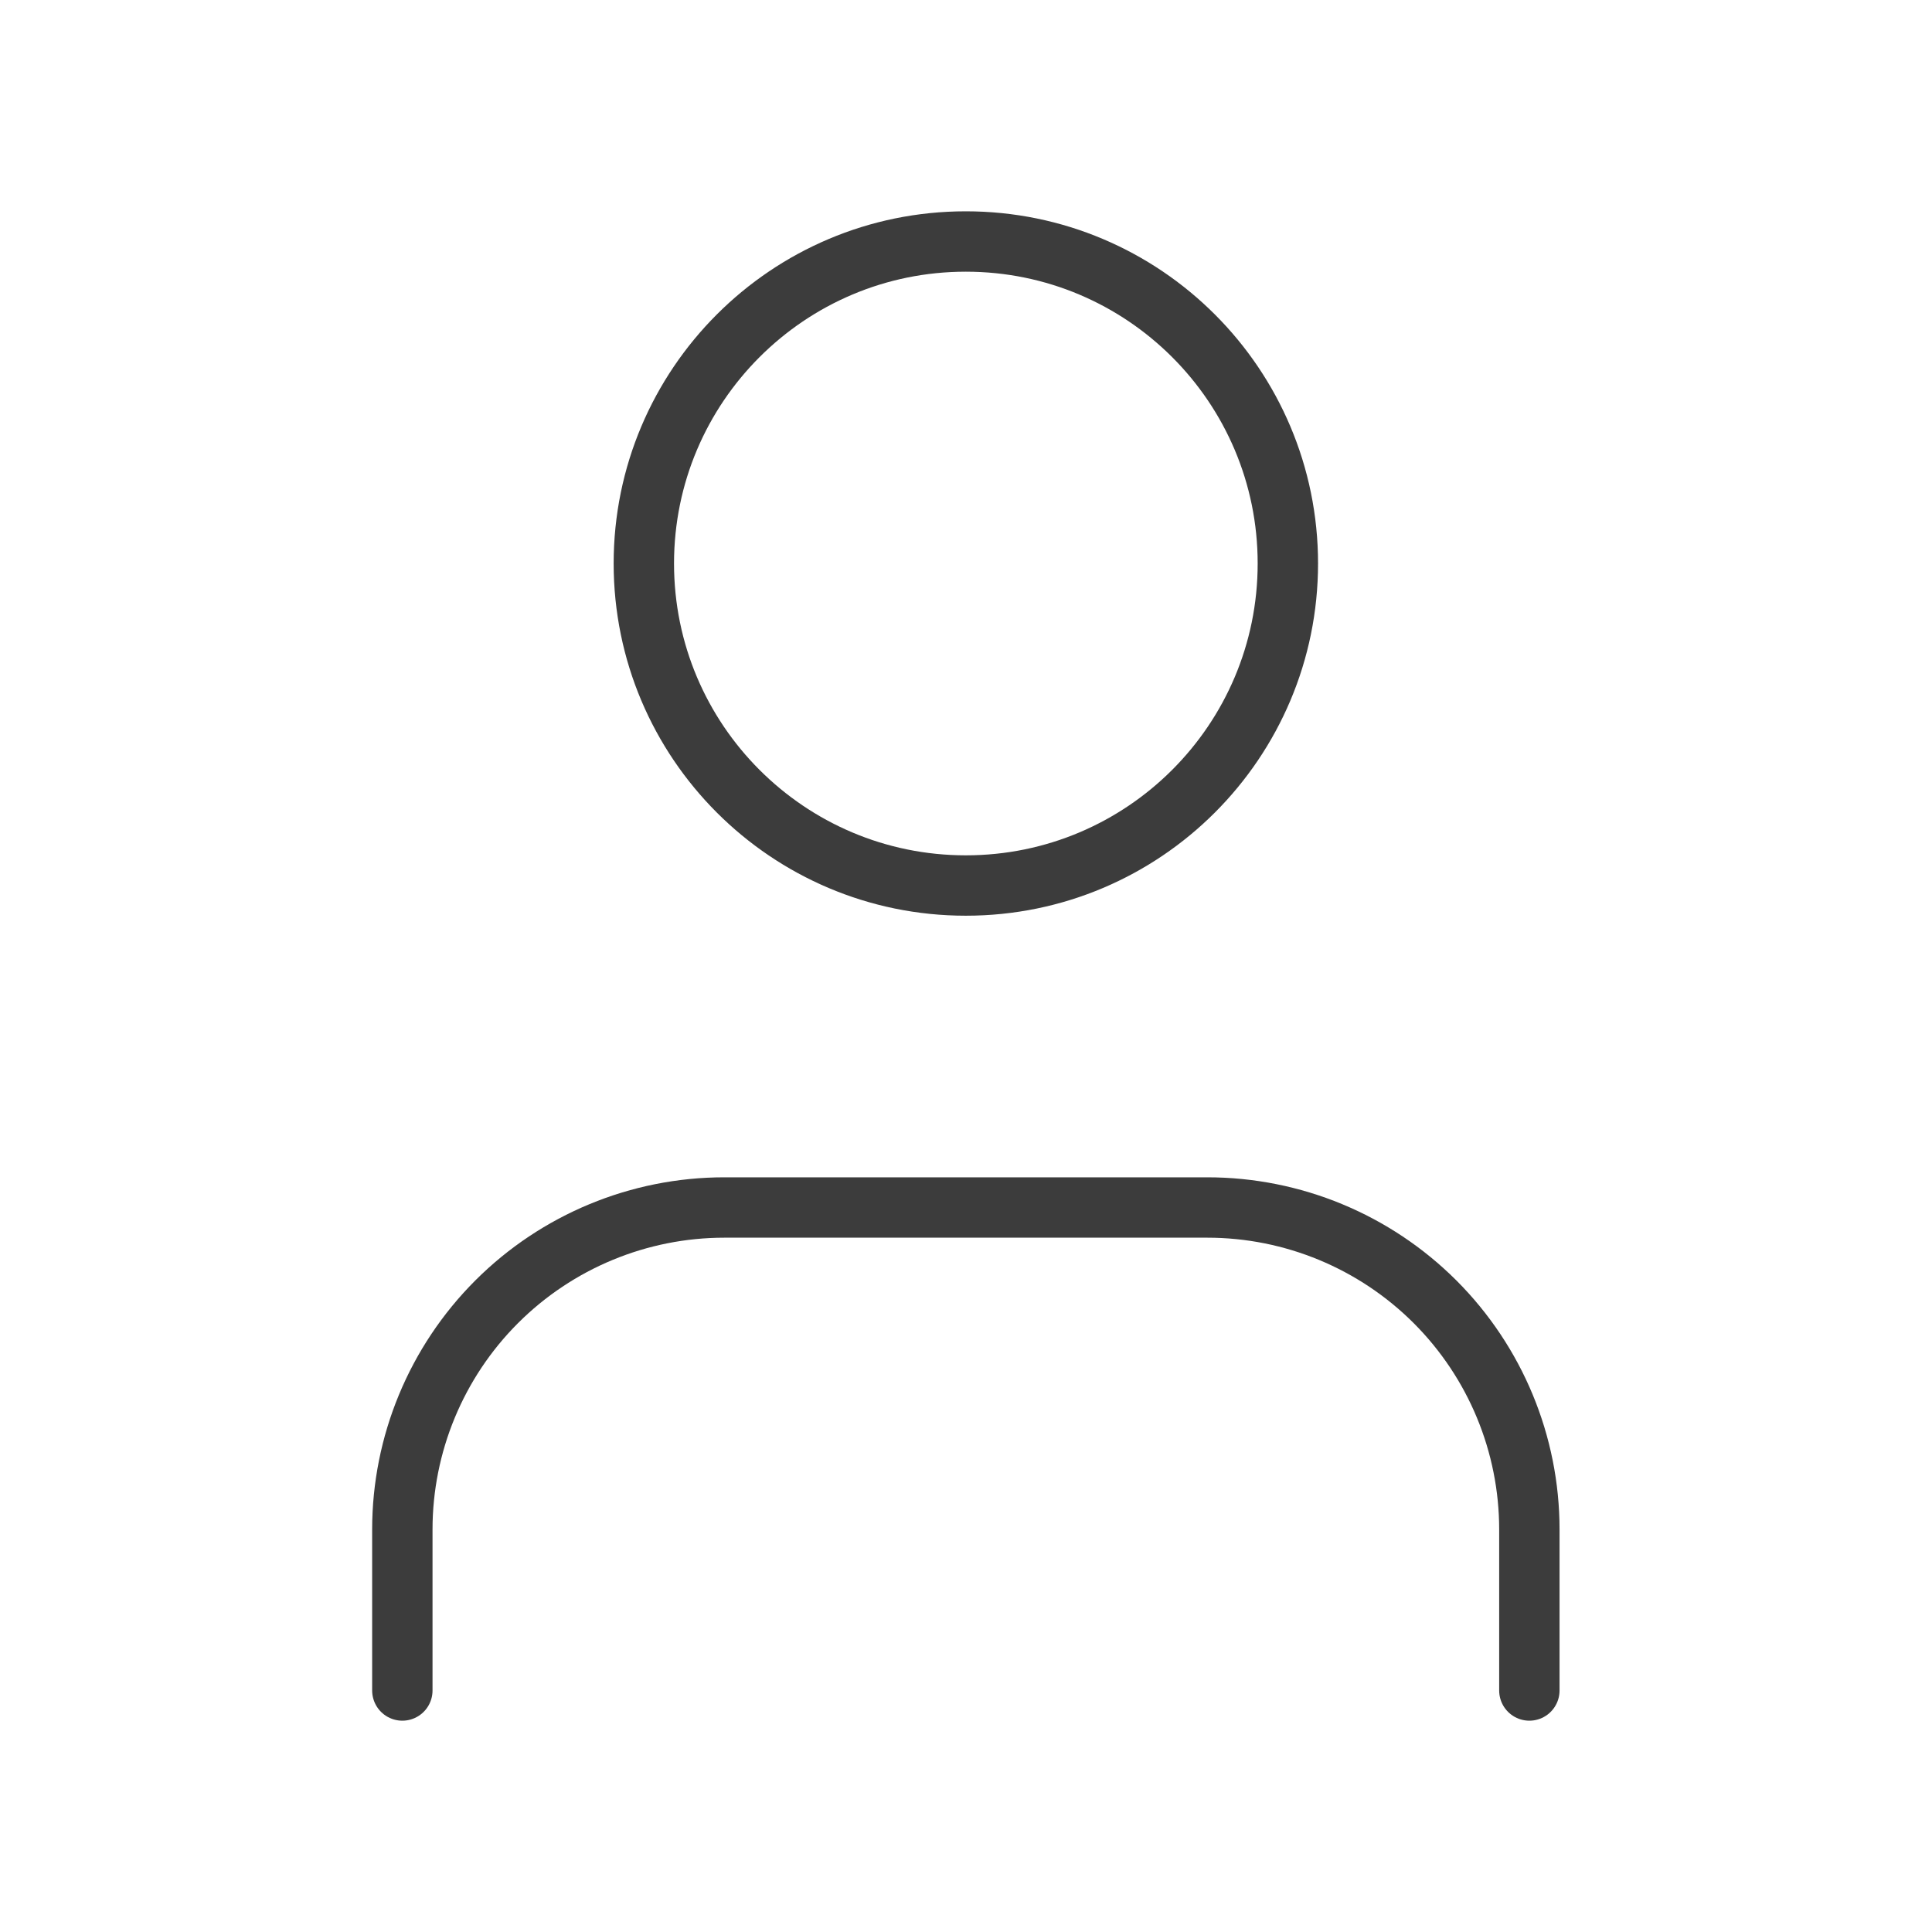 <svg width="32" height="32" viewBox="0 0 32 32" fill="none" xmlns="http://www.w3.org/2000/svg">
<path d="M25.331 28V25.333C25.331 23.919 24.769 22.562 23.769 21.562C22.768 20.562 21.412 20 19.997 20H11.997C10.583 20 9.226 20.562 8.226 21.562C7.226 22.562 6.664 23.919 6.664 25.333V28" stroke="#3C3C3C" stroke-linecap="round" stroke-linejoin="round"/>
<path d="M15.997 14.667C18.943 14.667 21.331 12.279 21.331 9.333C21.331 6.388 18.943 4 15.997 4C13.052 4 10.664 6.388 10.664 9.333C10.664 12.279 13.052 14.667 15.997 14.667Z" stroke="#3C3C3C" stroke-linecap="round" stroke-linejoin="round"/>
</svg>
